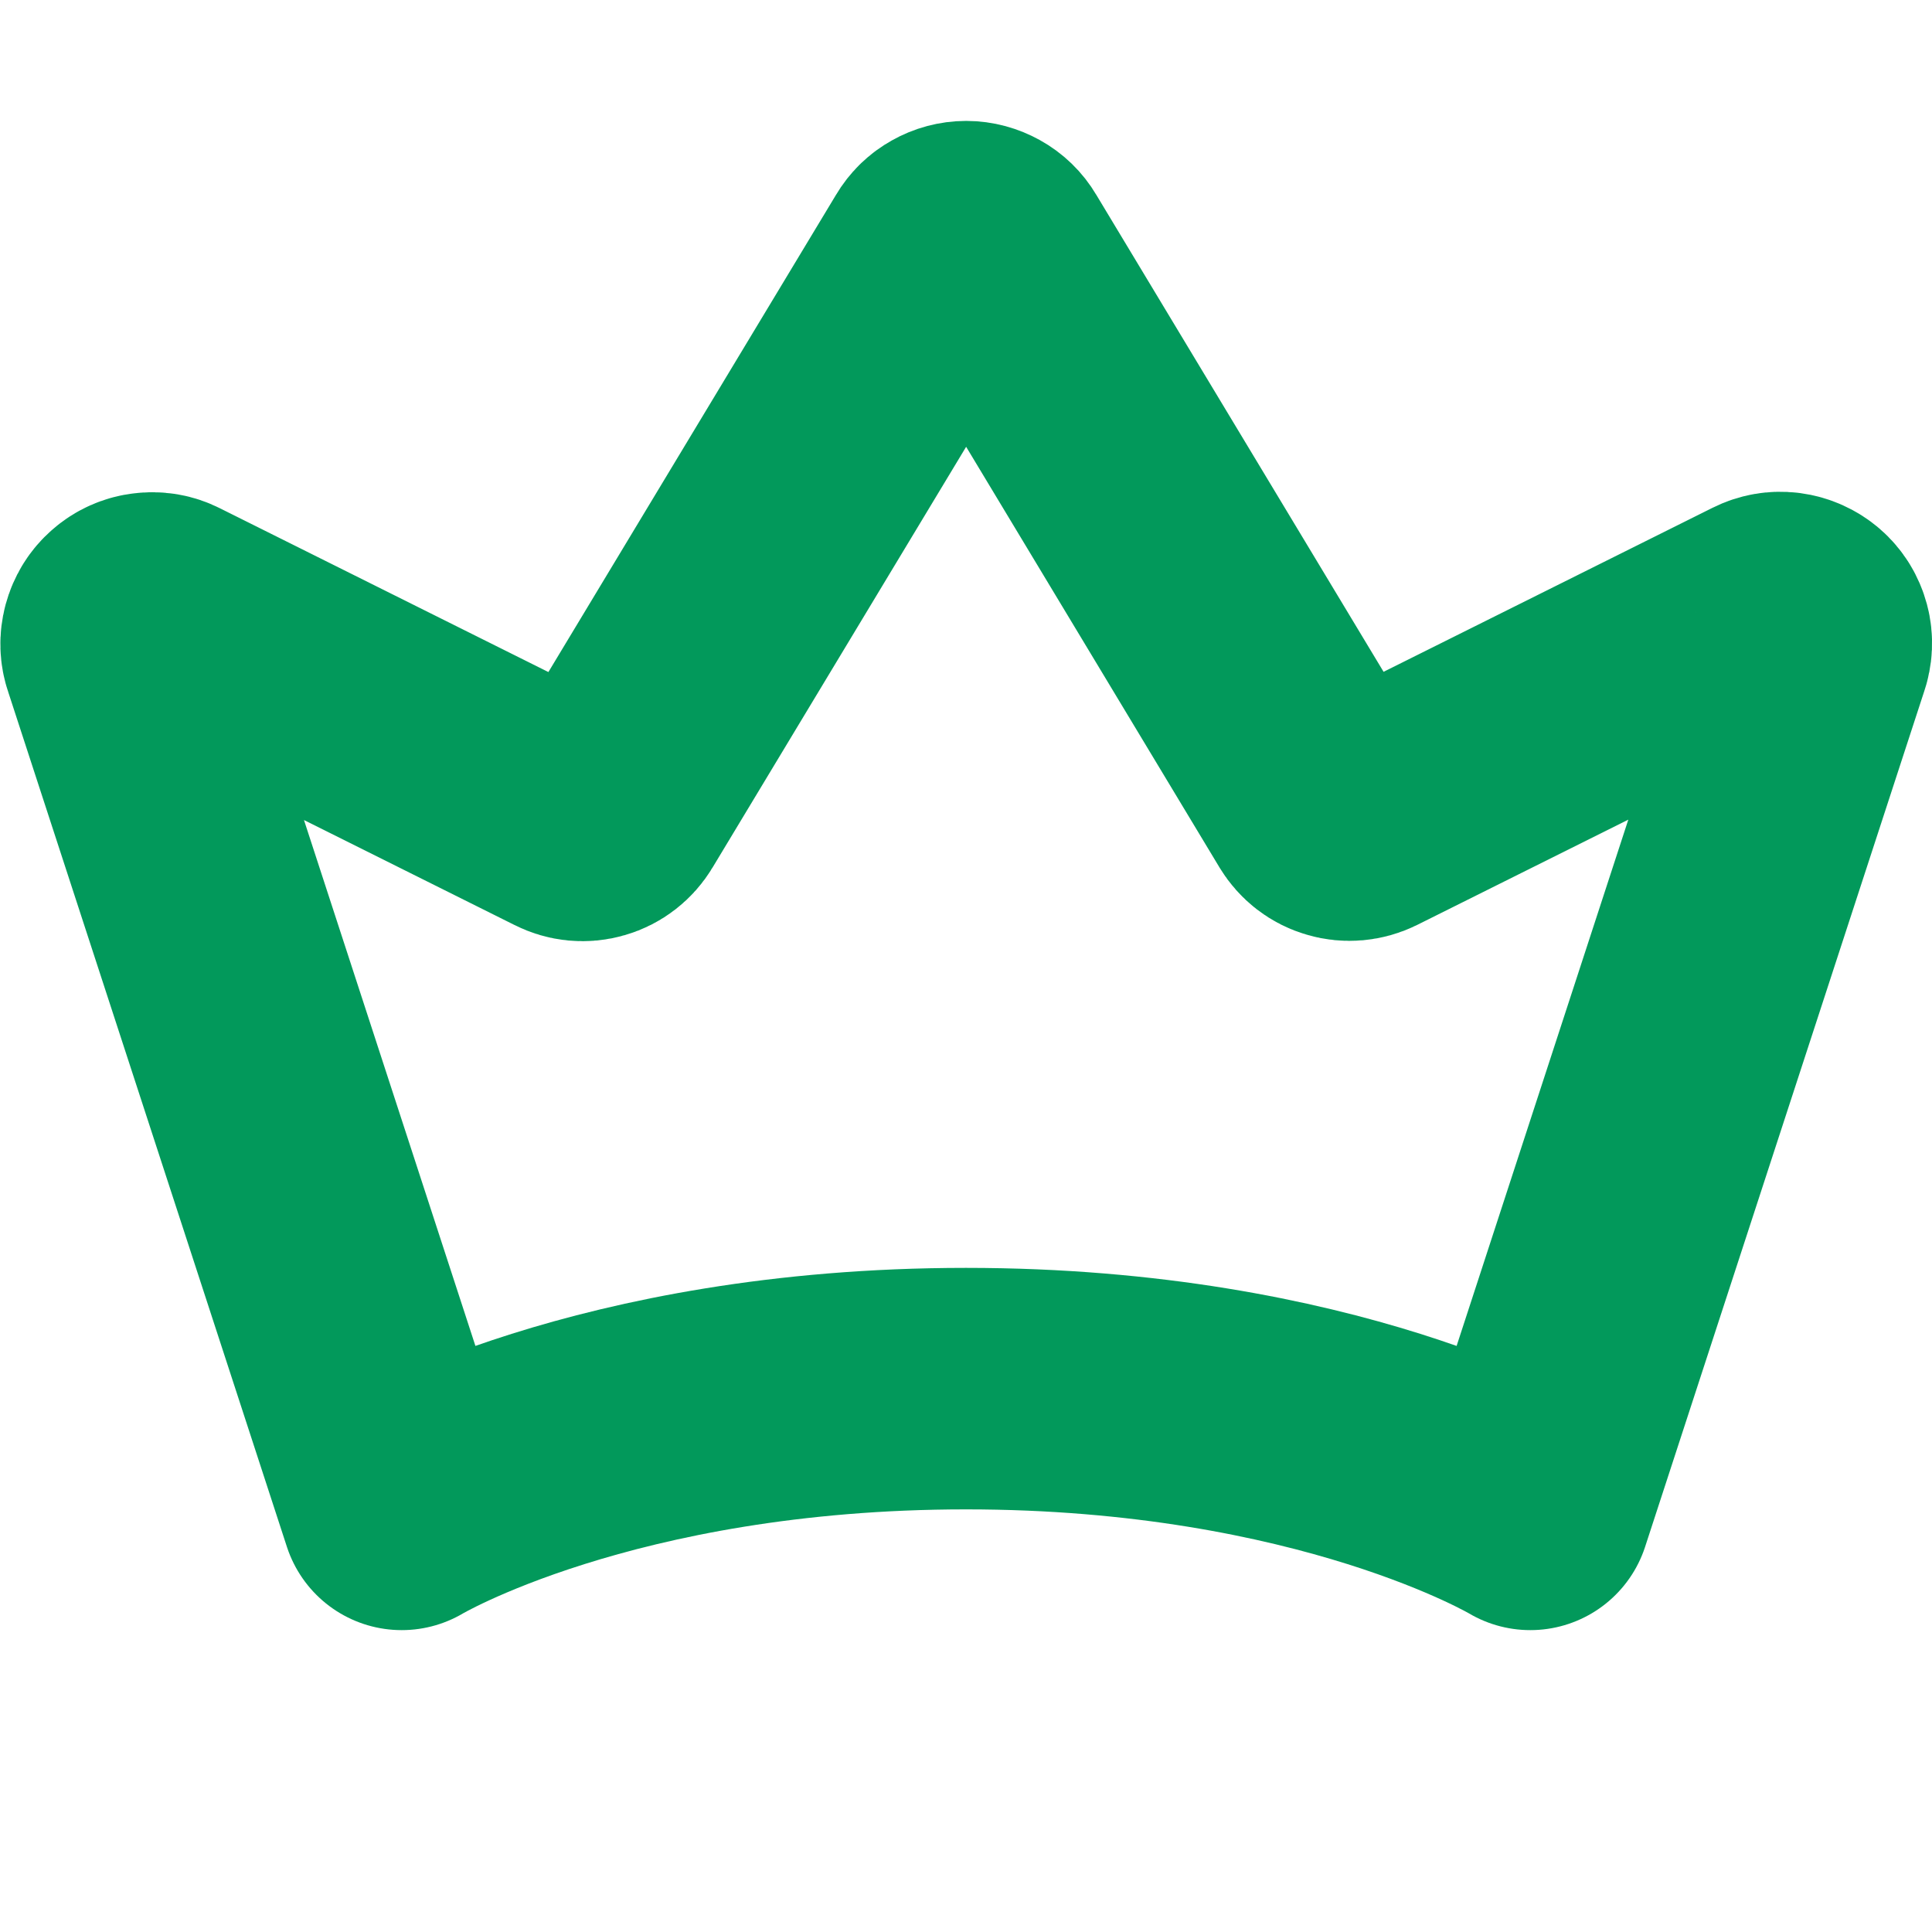 <?xml version="1.0" encoding="UTF-8"?>
<svg xmlns="http://www.w3.org/2000/svg" width="12" height="12" viewBox="0 0 12 12" fill="none">
  <g id="Crown Simple" clip-path="url(#clip0_55_17469)">
    <path id="icon" d="M2.495 9.375C2.495 9.375 3.75 8.625 6 8.625C8.25 8.625 9.505 9.375 9.505 9.375L11.239 4.06C11.252 4.024 11.254 3.984 11.244 3.947C11.234 3.91 11.214 3.877 11.185 3.852C11.156 3.827 11.12 3.811 11.082 3.806C11.044 3.801 11.006 3.808 10.972 3.825L8.467 5.074C8.424 5.095 8.374 5.1 8.328 5.086C8.281 5.073 8.242 5.042 8.217 5.001L6.165 1.594C6.148 1.565 6.124 1.542 6.095 1.526C6.066 1.51 6.034 1.501 6.001 1.501C5.968 1.501 5.935 1.51 5.907 1.526C5.878 1.542 5.854 1.565 5.837 1.594L3.783 5.002C3.758 5.044 3.718 5.075 3.672 5.088C3.625 5.102 3.575 5.097 3.532 5.075L1.031 3.828C0.997 3.81 0.958 3.804 0.921 3.809C0.883 3.813 0.847 3.829 0.818 3.855C0.789 3.88 0.769 3.913 0.759 3.95C0.749 3.987 0.75 4.026 0.763 4.062L2.495 9.375Z" stroke="#02995B" stroke-width="1.5" stroke-linecap="round" stroke-linejoin="round"></path>
  </g>
  <defs>
    <clipPath id="clip0_55_17469">
      <rect width="12" height="12" fill="white"></rect>
    </clipPath>
  </defs>
</svg>
